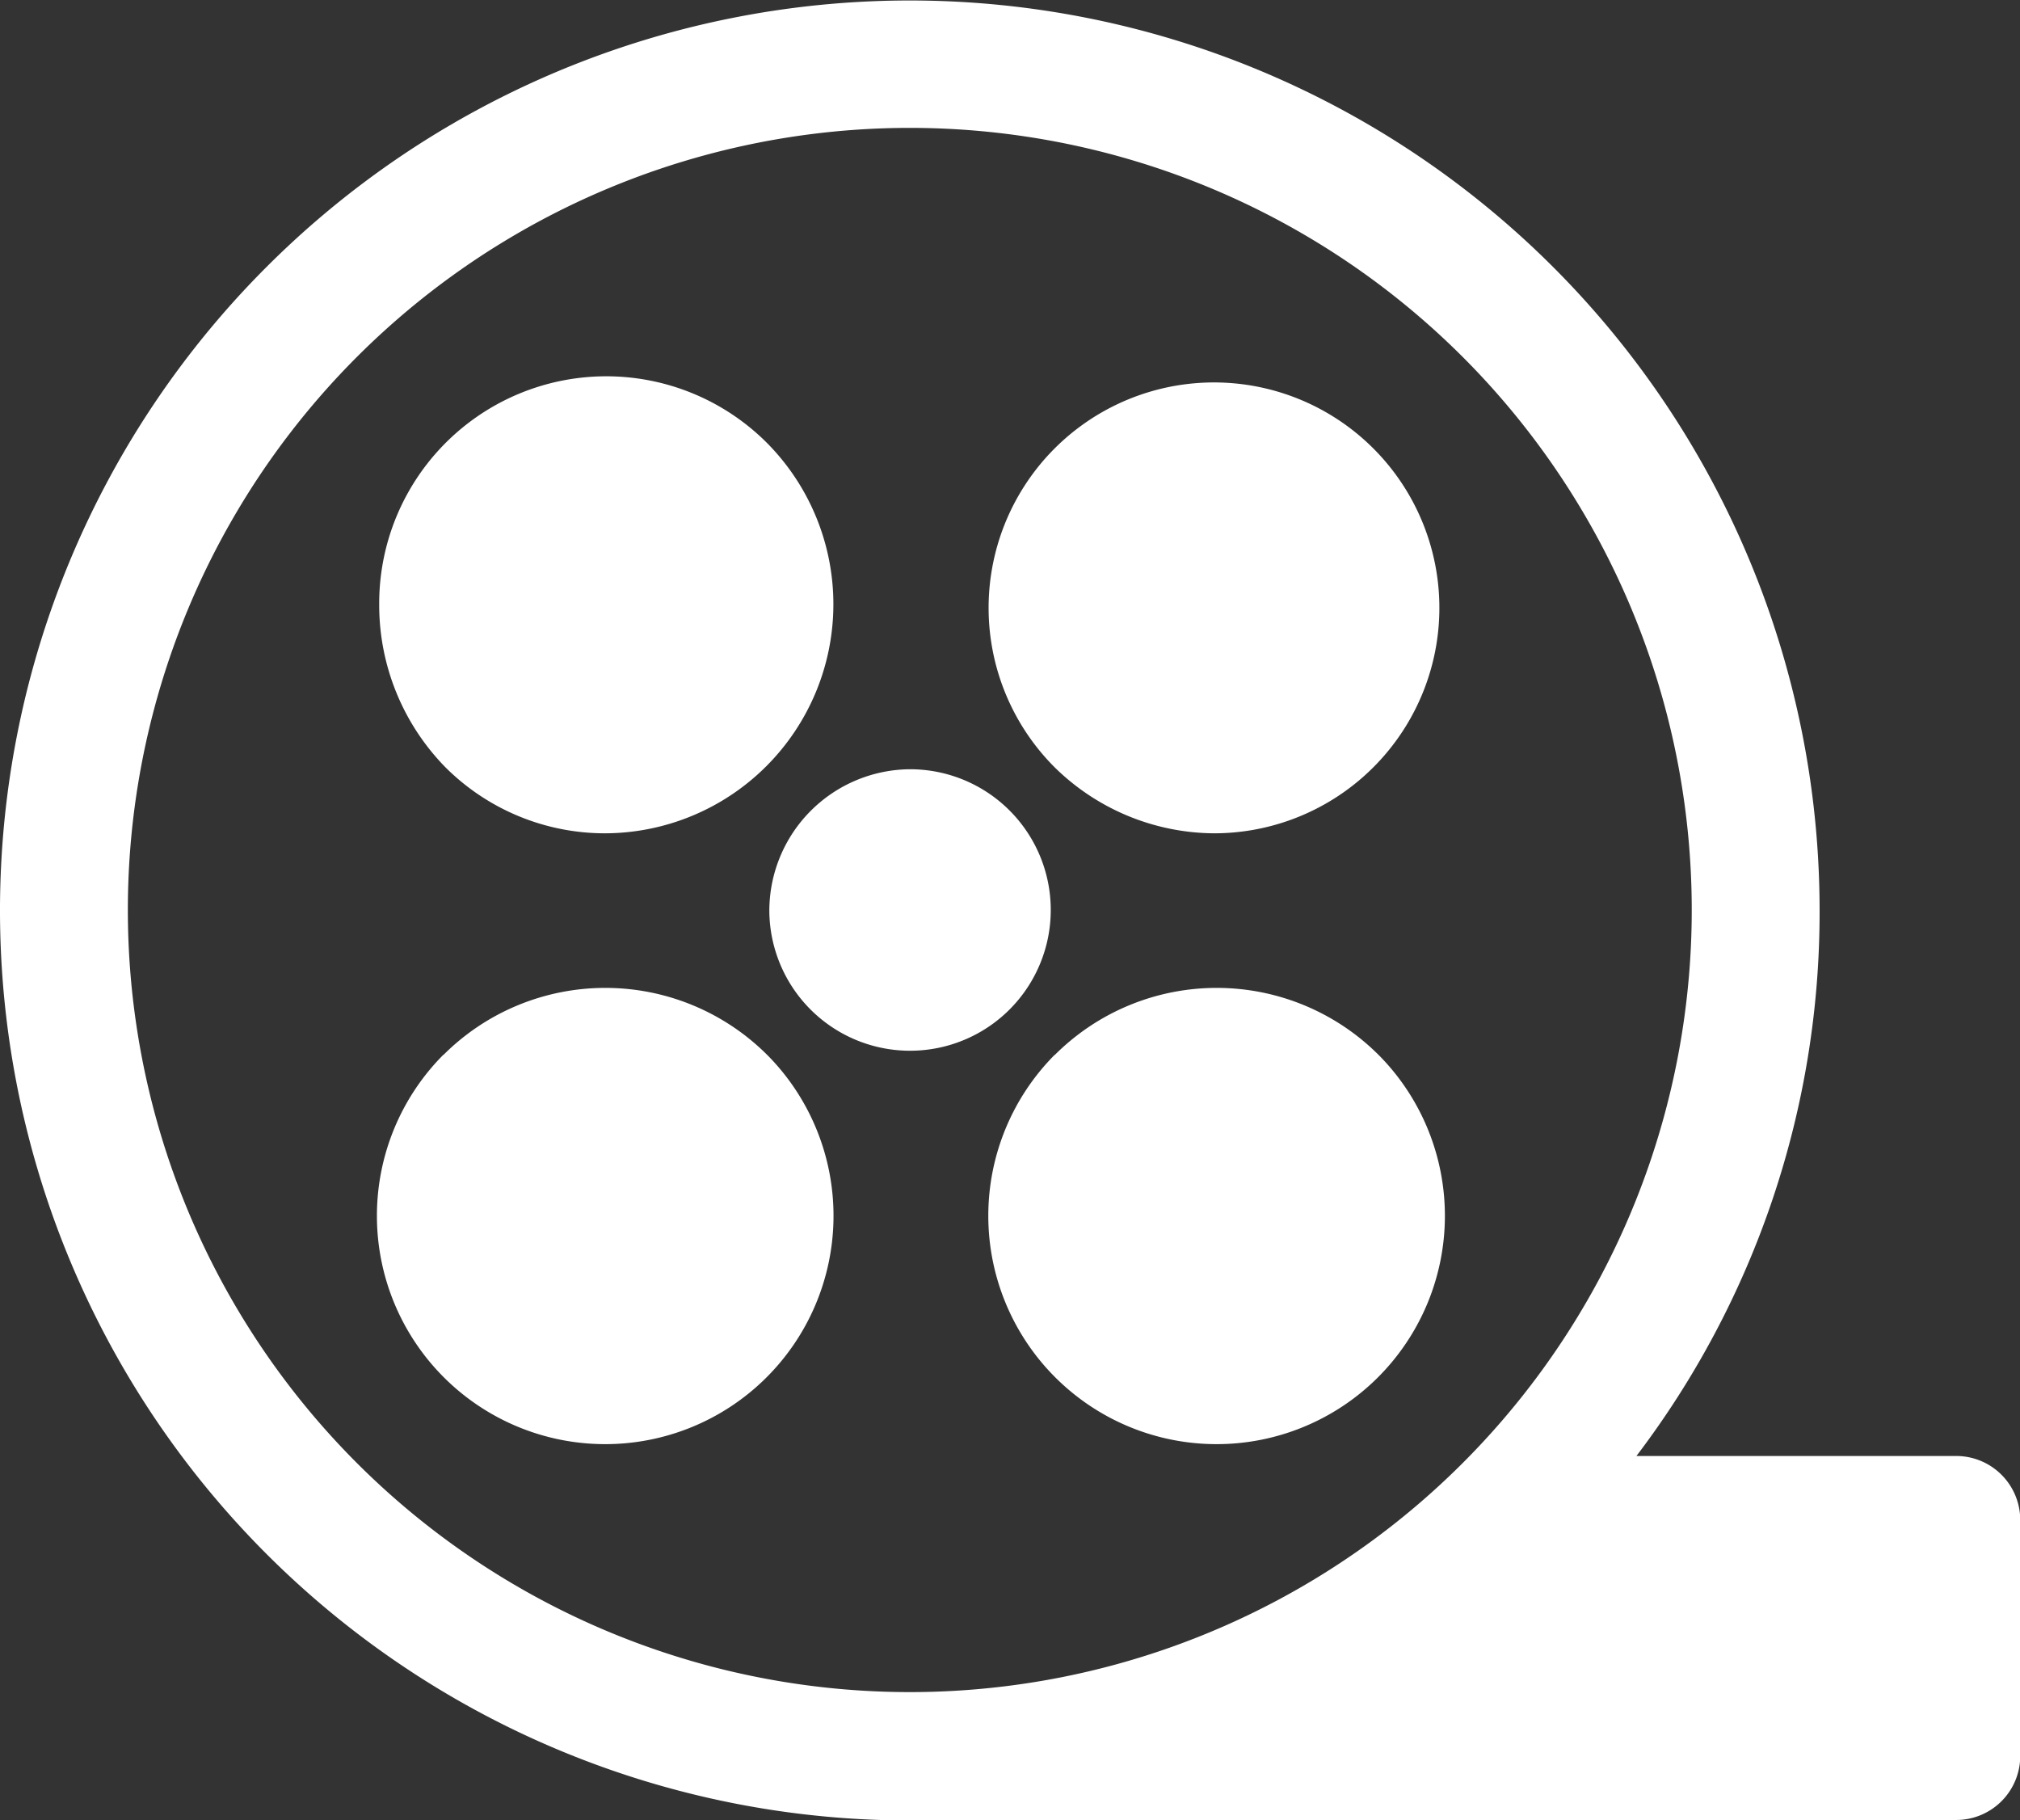 <svg id="Layer_1" data-name="Layer 1" xmlns="http://www.w3.org/2000/svg" viewBox="0 0 83.26 75"><rect x="0" y="0" width="83.26" height="75" fill="#333333" stroke="none"/><defs><style>.cls-1{fill:#fff;}</style></defs><title>featured-video</title><path class="cls-1" d="M145.87,188H189a2.64,2.64,0,0,0,2.64-2.63v-9.75A2.64,2.64,0,0,0,189,173H175.82a37,37,0,0,0,7.55-22.48,37.5,37.5,0,1,0-37.5,37.5Zm0-69.73a32.23,32.23,0,1,1-32.23,32.23A32.23,32.23,0,0,1,145.87,118.27Z" transform="translate(-108.37 -113)"/><path class="cls-1" d="M133.31,147.34A9.44,9.44,0,0,0,140,131.27h0a9.36,9.36,0,0,0-16,6.67,9.55,9.55,0,0,0,2.73,6.68A9.31,9.31,0,0,0,133.31,147.34Z" transform="translate(-108.37 -113)"/><path class="cls-1" d="M151.84,156.47a9.41,9.41,0,1,0,13.42.07l-.07-.07a9.44,9.44,0,0,0-13.34,0Z" transform="translate(-108.37 -113)"/><path class="cls-1" d="M158.43,147.34a9.29,9.29,0,1,0-6.59-2.72A9.45,9.45,0,0,0,158.43,147.34Z" transform="translate(-108.37 -113)"/><path class="cls-1" d="M126.64,156.47a9.41,9.41,0,1,0,13.42.07l-.07-.07a9.44,9.44,0,0,0-13.34,0Z" transform="translate(-108.37 -113)"/><path class="cls-1" d="M140.08,150.5a5.8,5.8,0,1,0,5.79-5.8h0A5.84,5.84,0,0,0,140.08,150.5Z" transform="translate(-108.37 -113)"/></svg>